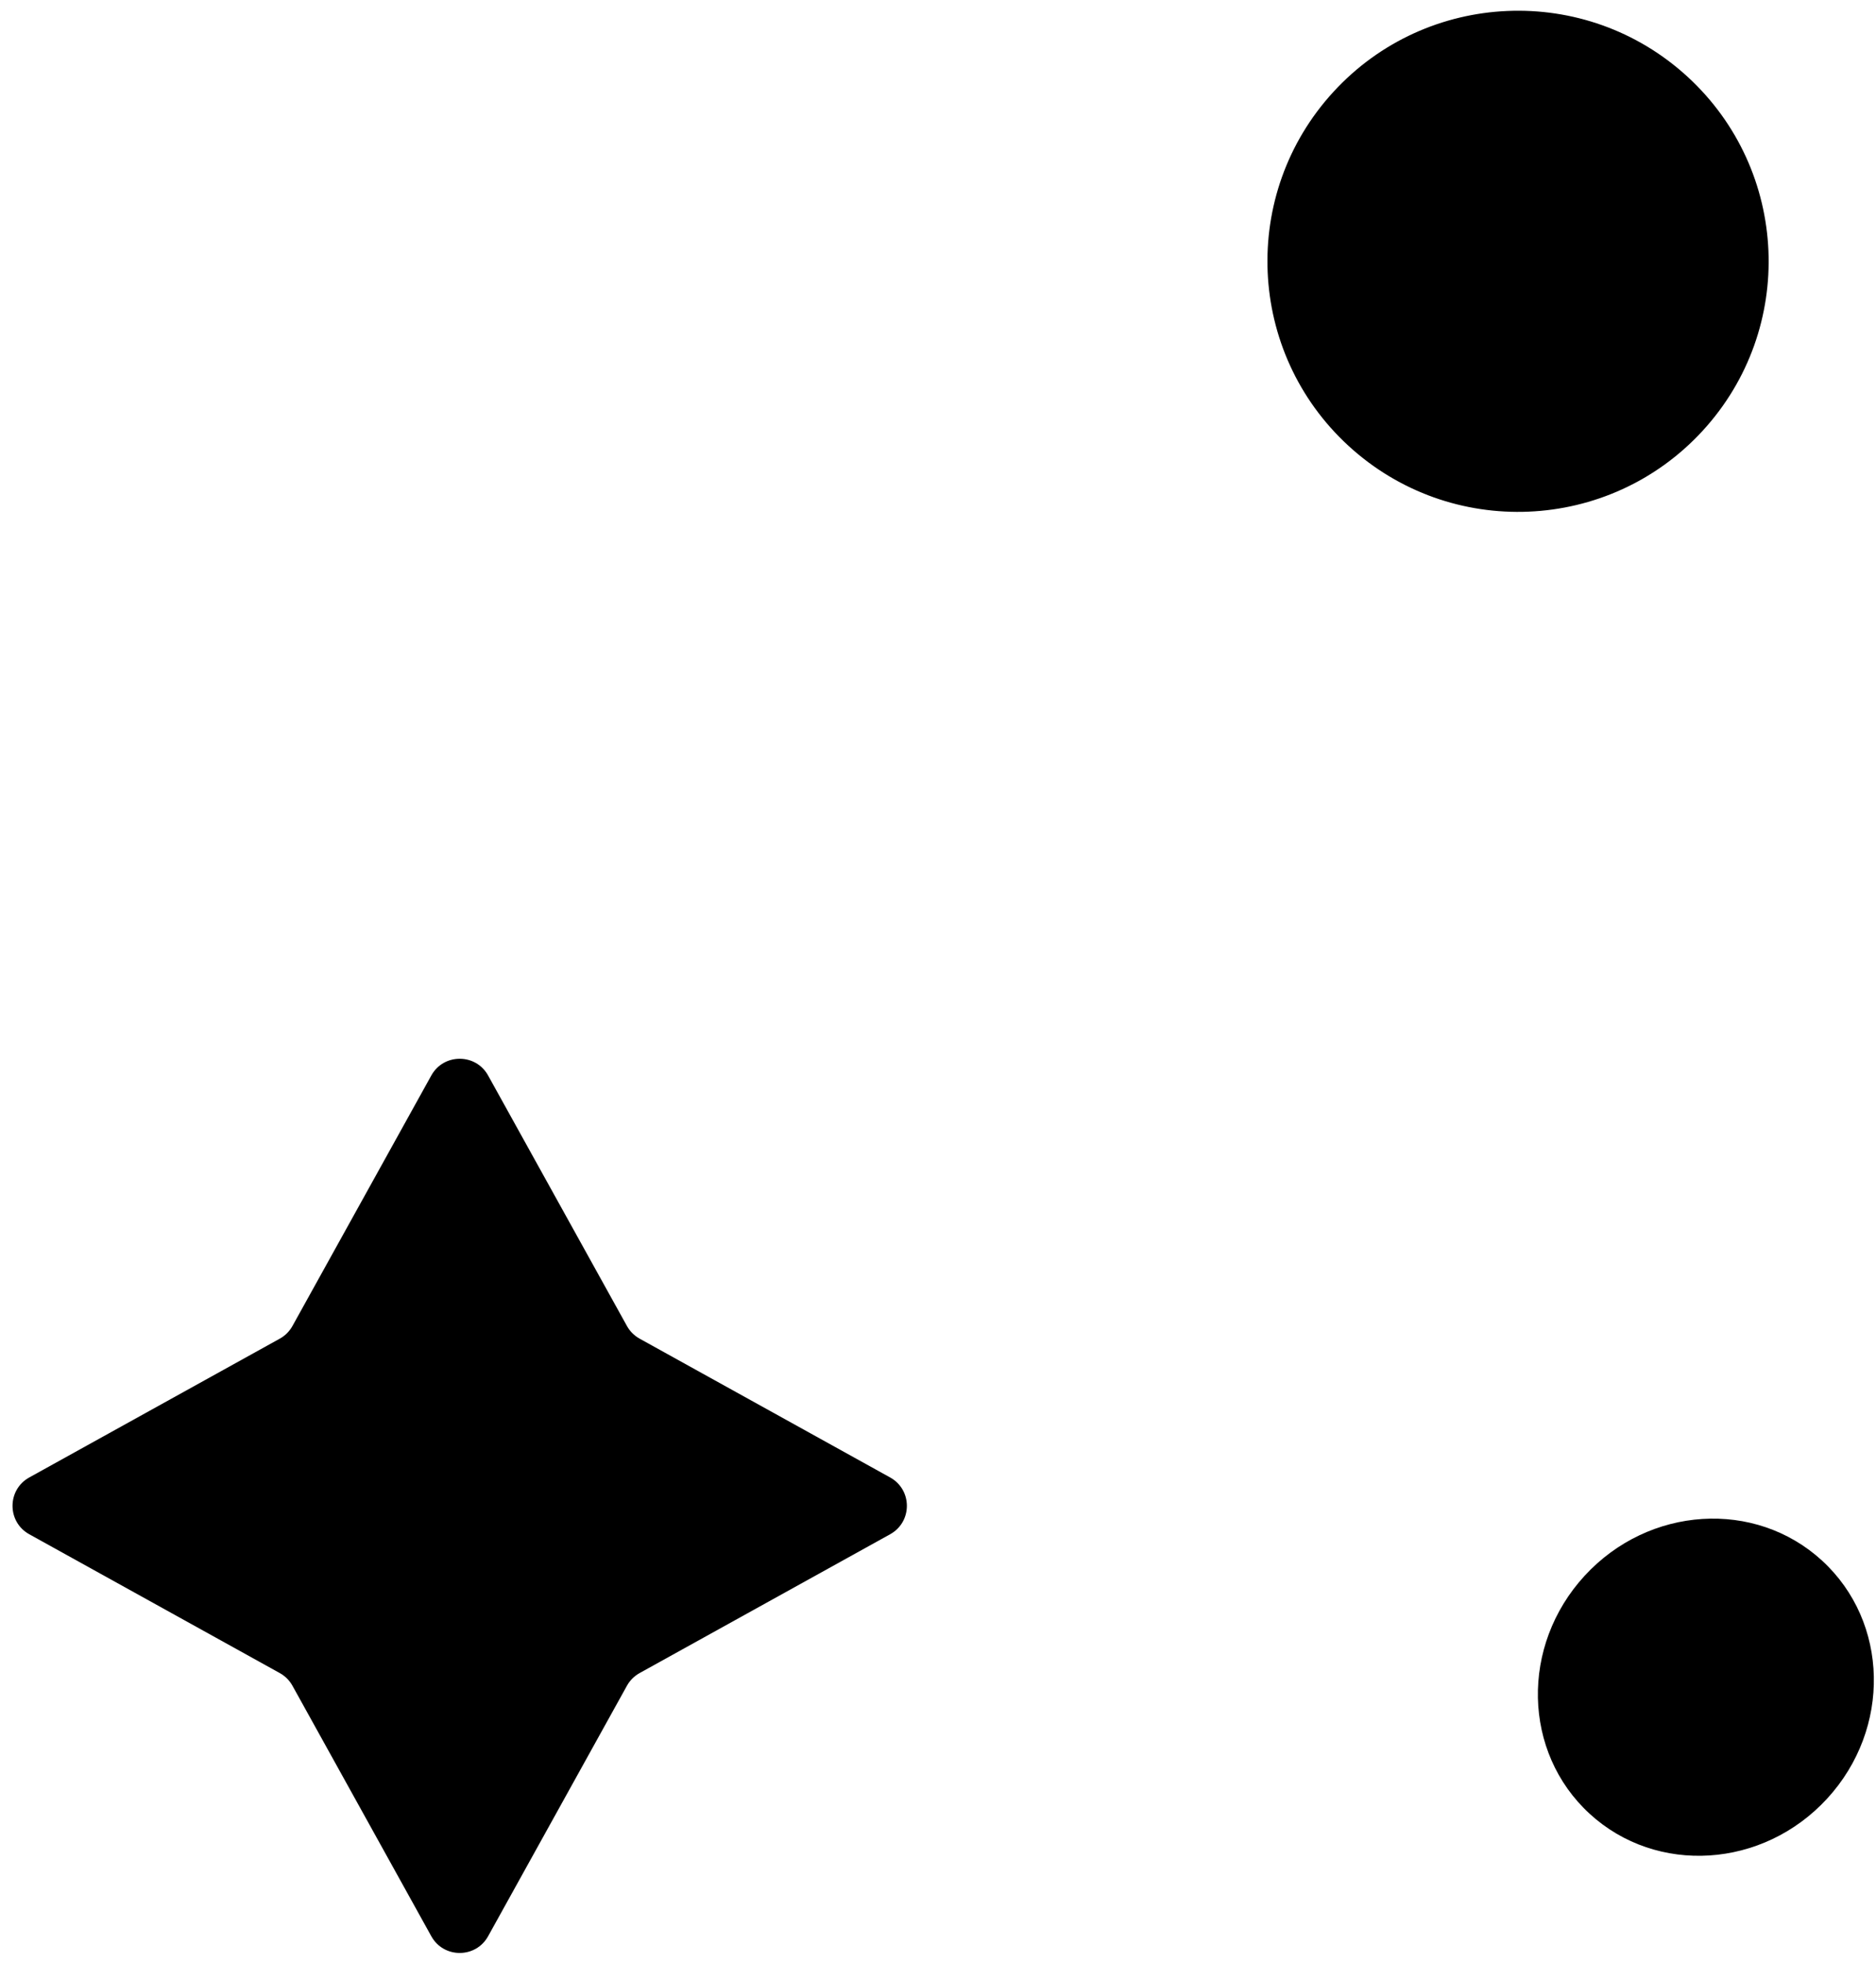 <svg width="131" height="137" viewBox="0 0 131 137" fill="none" xmlns="http://www.w3.org/2000/svg">
<g clip-path="url(#clip0_12126_248101)">
<path d="M127.592 125.611C123.111 130.494 115.685 130.97 111.006 126.675C106.326 122.381 106.166 114.941 110.648 110.058C115.129 105.176 122.555 104.699 127.234 108.994C131.913 113.289 132.074 120.728 127.592 125.611Z" fill="#208EFF" style="fill:#208EFF;fill:color(display-p3 0.126 0.557 1);fill-opacity:1;"/>
<path d="M118.897 30.084C112.361 37.204 101.291 37.678 94.171 31.143C87.05 24.607 86.576 13.537 93.111 6.417C99.647 -0.704 110.717 -1.178 117.837 5.357C124.958 11.893 125.432 22.963 118.897 30.084Z" fill="#FF5160" style="fill:#FF5160;fill:color(display-p3 1 0.318 0.377);fill-opacity:1;"/>
<path d="M34.084 135.227C33.221 136.784 30.981 136.784 30.118 135.227L20.422 117.732C20.216 117.36 19.91 117.054 19.538 116.848L2.043 107.152C0.486 106.289 0.486 104.049 2.043 103.186L19.538 93.491C19.91 93.285 20.216 92.979 20.422 92.607L30.118 75.112C30.981 73.554 33.221 73.554 34.084 75.112L43.779 92.607C43.985 92.979 44.291 93.285 44.663 93.491L62.158 103.186C63.716 104.049 63.716 106.289 62.158 107.152L44.663 116.848C44.291 117.054 43.985 117.36 43.779 117.732L34.084 135.227Z" fill="#FFE100" style="fill:#FFE100;fill:color(display-p3 1 0.882 0);fill-opacity:1;"/>
</g>
<defs>
<clipPath id="clip0_12126_248101">
<rect width="129.976" height="135.645" fill="white" style="fill:white;fill:white;fill-opacity:1;" transform="translate(0.875 0.75)"/>
</clipPath>
</defs>
</svg>
